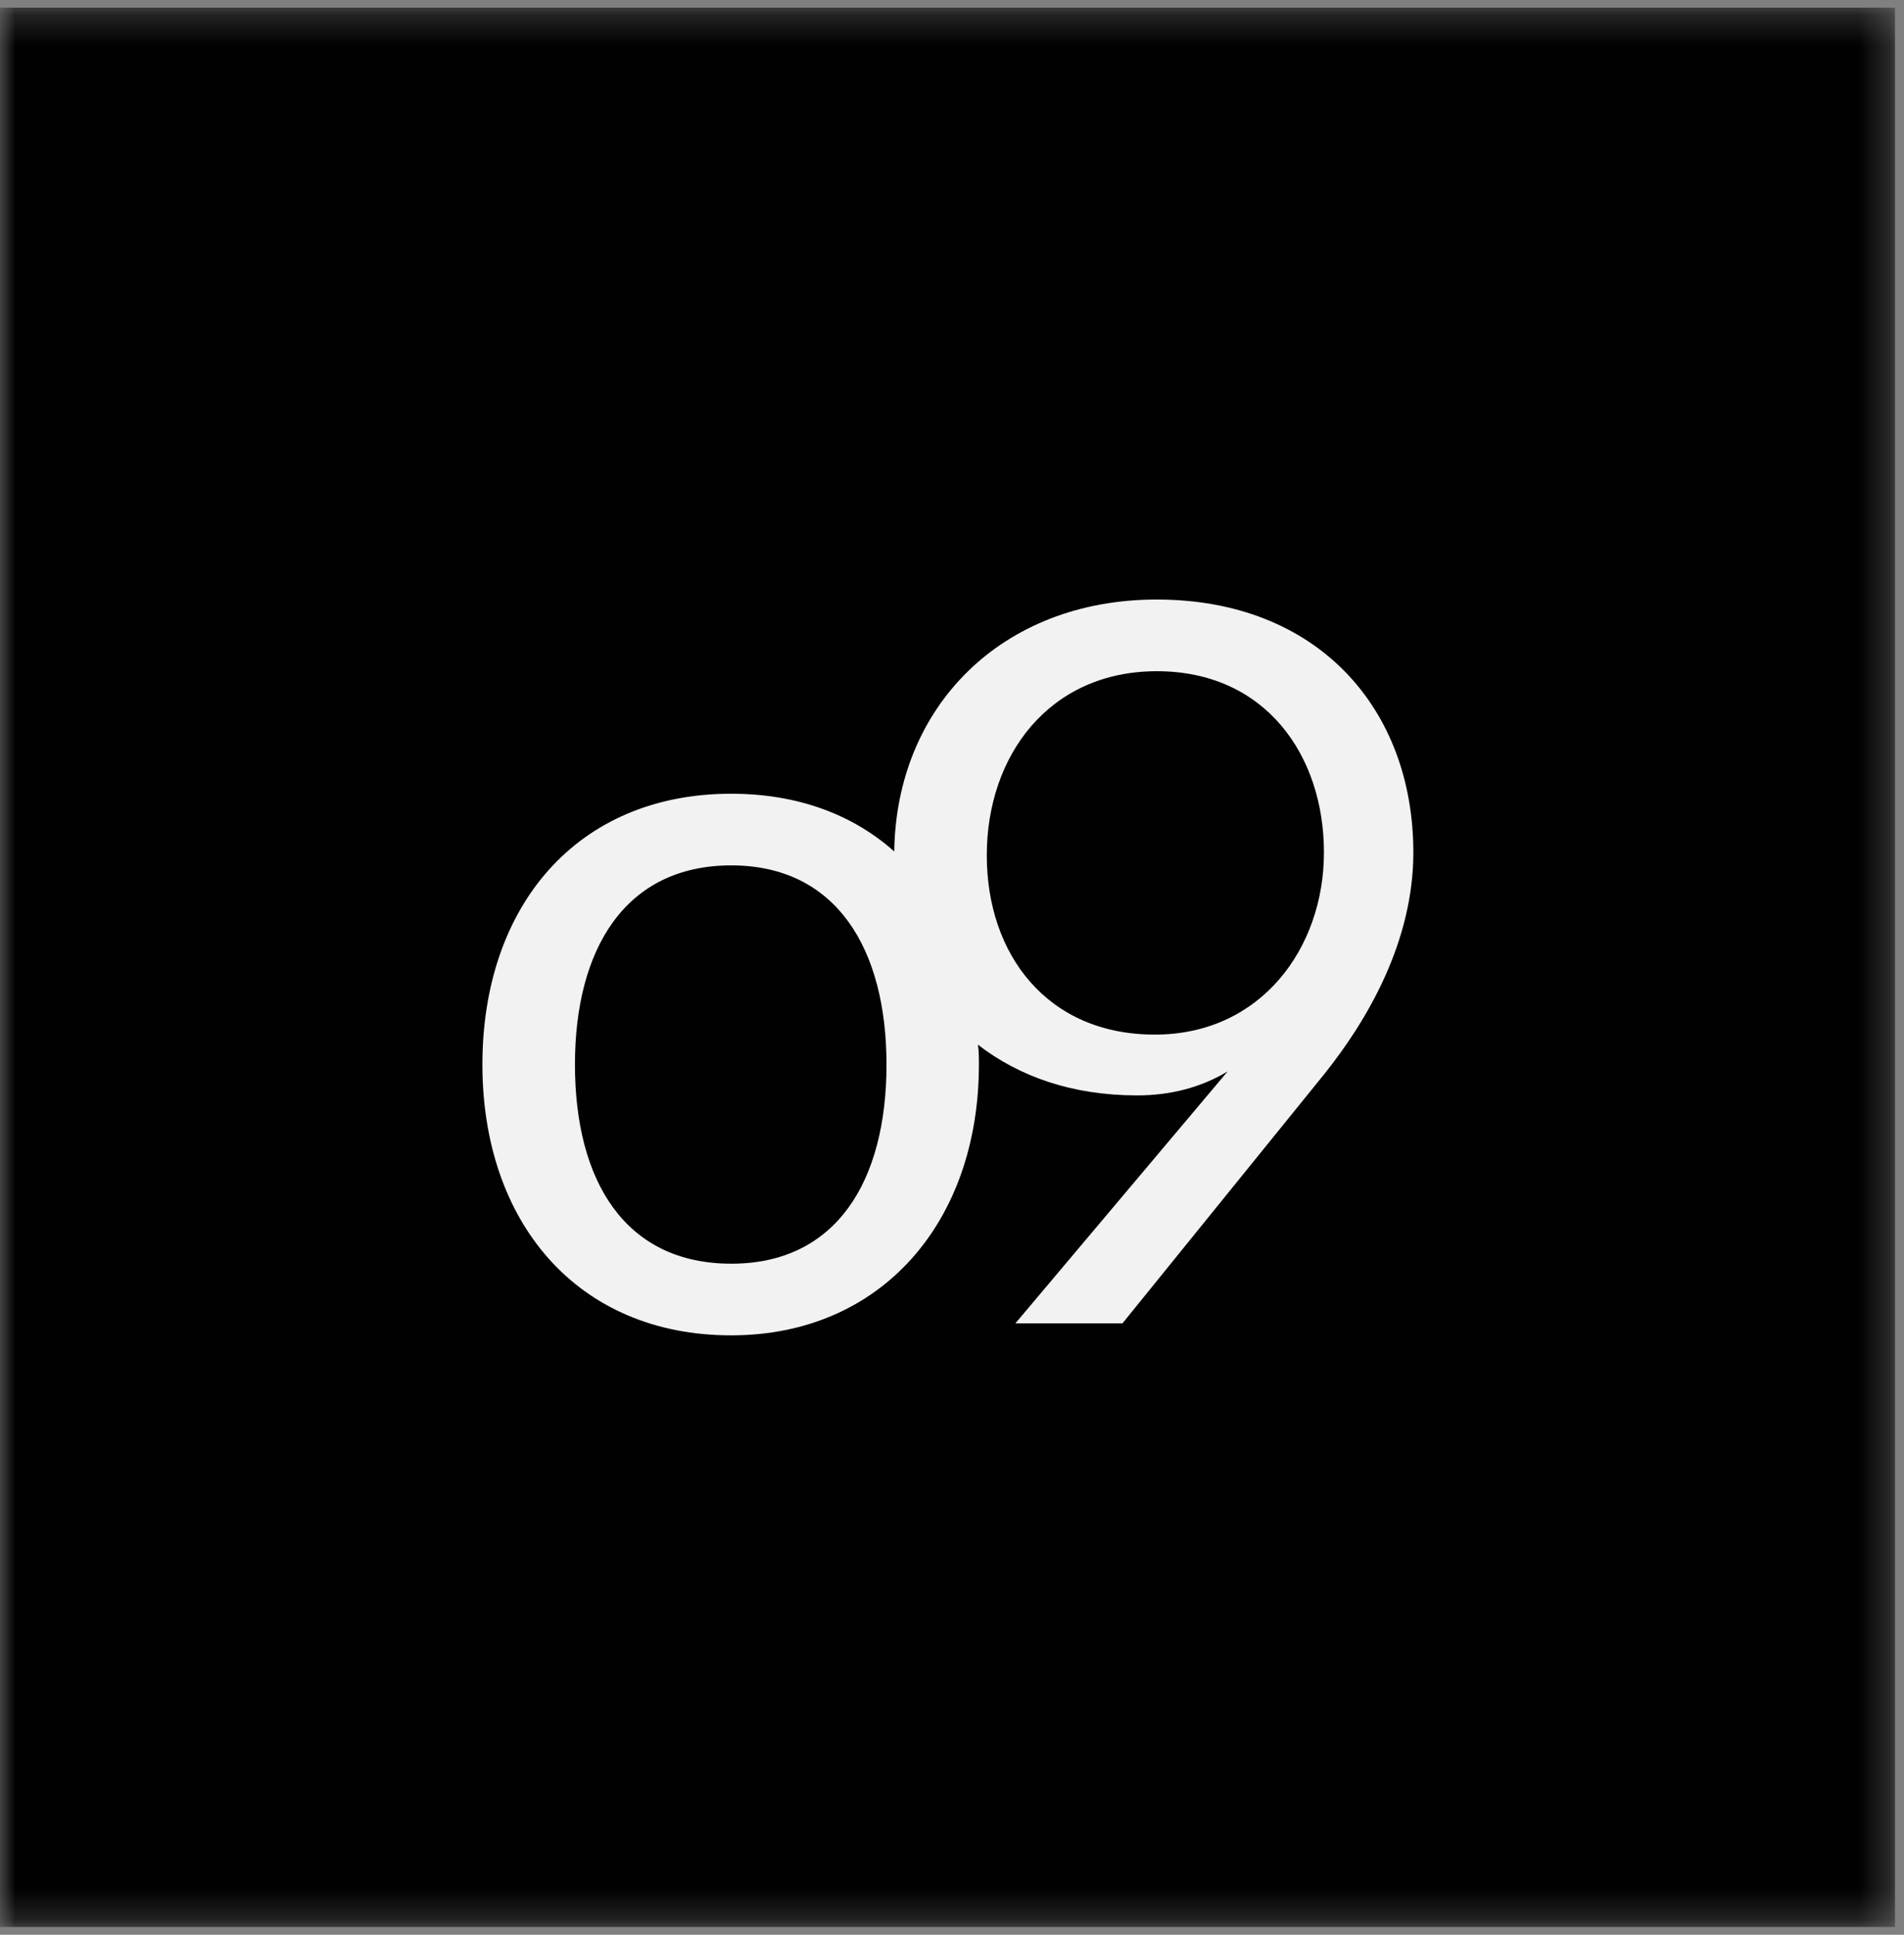 <svg xmlns="http://www.w3.org/2000/svg" fill="none" viewBox="0 0 63 64" height="64" width="63">
<rect x="0" y="0" width="63" height="64" fill="#808080" stroke="none"/>
<g clip-path="url(#clip0_11846_435)">
<mask height="64" width="63" y="0" x="0" maskUnits="userSpaceOnUse" style="mask-type:luminance" id="mask0_11846_435">
<path fill="white" d="M0 0.252H62.702V63.748H0V0.252Z"></path>
</mask>
<g mask="url(#mask0_11846_435)">
<path fill="#010101" d="M62.702 0.252H0V63.748H62.702V0.252Z"></path>
<path fill="#F2F2F2" d="M46.765 28.198C46.765 31.161 45.234 33.764 43.808 35.542L37.14 43.776H33.597L40.62 35.442C39.741 35.97 38.733 36.235 37.626 36.235C35.478 36.235 33.723 35.611 32.358 34.558C32.39 34.754 32.39 34.986 32.39 35.214C32.39 40.415 29.171 44.172 24.192 44.172C19.087 44.172 15.962 40.415 15.962 35.214C15.962 29.976 19.087 26.256 24.192 26.256C26.402 26.256 28.225 26.949 29.589 28.166C29.652 23.388 33.132 19.832 38.274 19.832C43.614 19.832 46.765 23.457 46.765 28.198ZM29.333 35.214C29.333 31.394 27.677 28.626 24.197 28.626C20.686 28.626 19.024 31.394 19.024 35.214C19.024 39.066 20.681 41.802 24.197 41.802C27.677 41.802 29.333 39.066 29.333 35.214ZM43.807 28.198C43.807 24.97 41.858 22.203 38.279 22.203C34.736 22.203 32.651 24.97 32.651 28.298C32.651 31.558 34.637 34.224 38.211 34.224C41.722 34.224 43.807 31.362 43.807 28.198Z"></path>
</g>
</g>
<defs>
<clipPath id="clip0_11846_435">
<rect transform="translate(0 0.252)" fill="white" height="63.496" width="63"></rect>
</clipPath>
</defs>
</svg>

